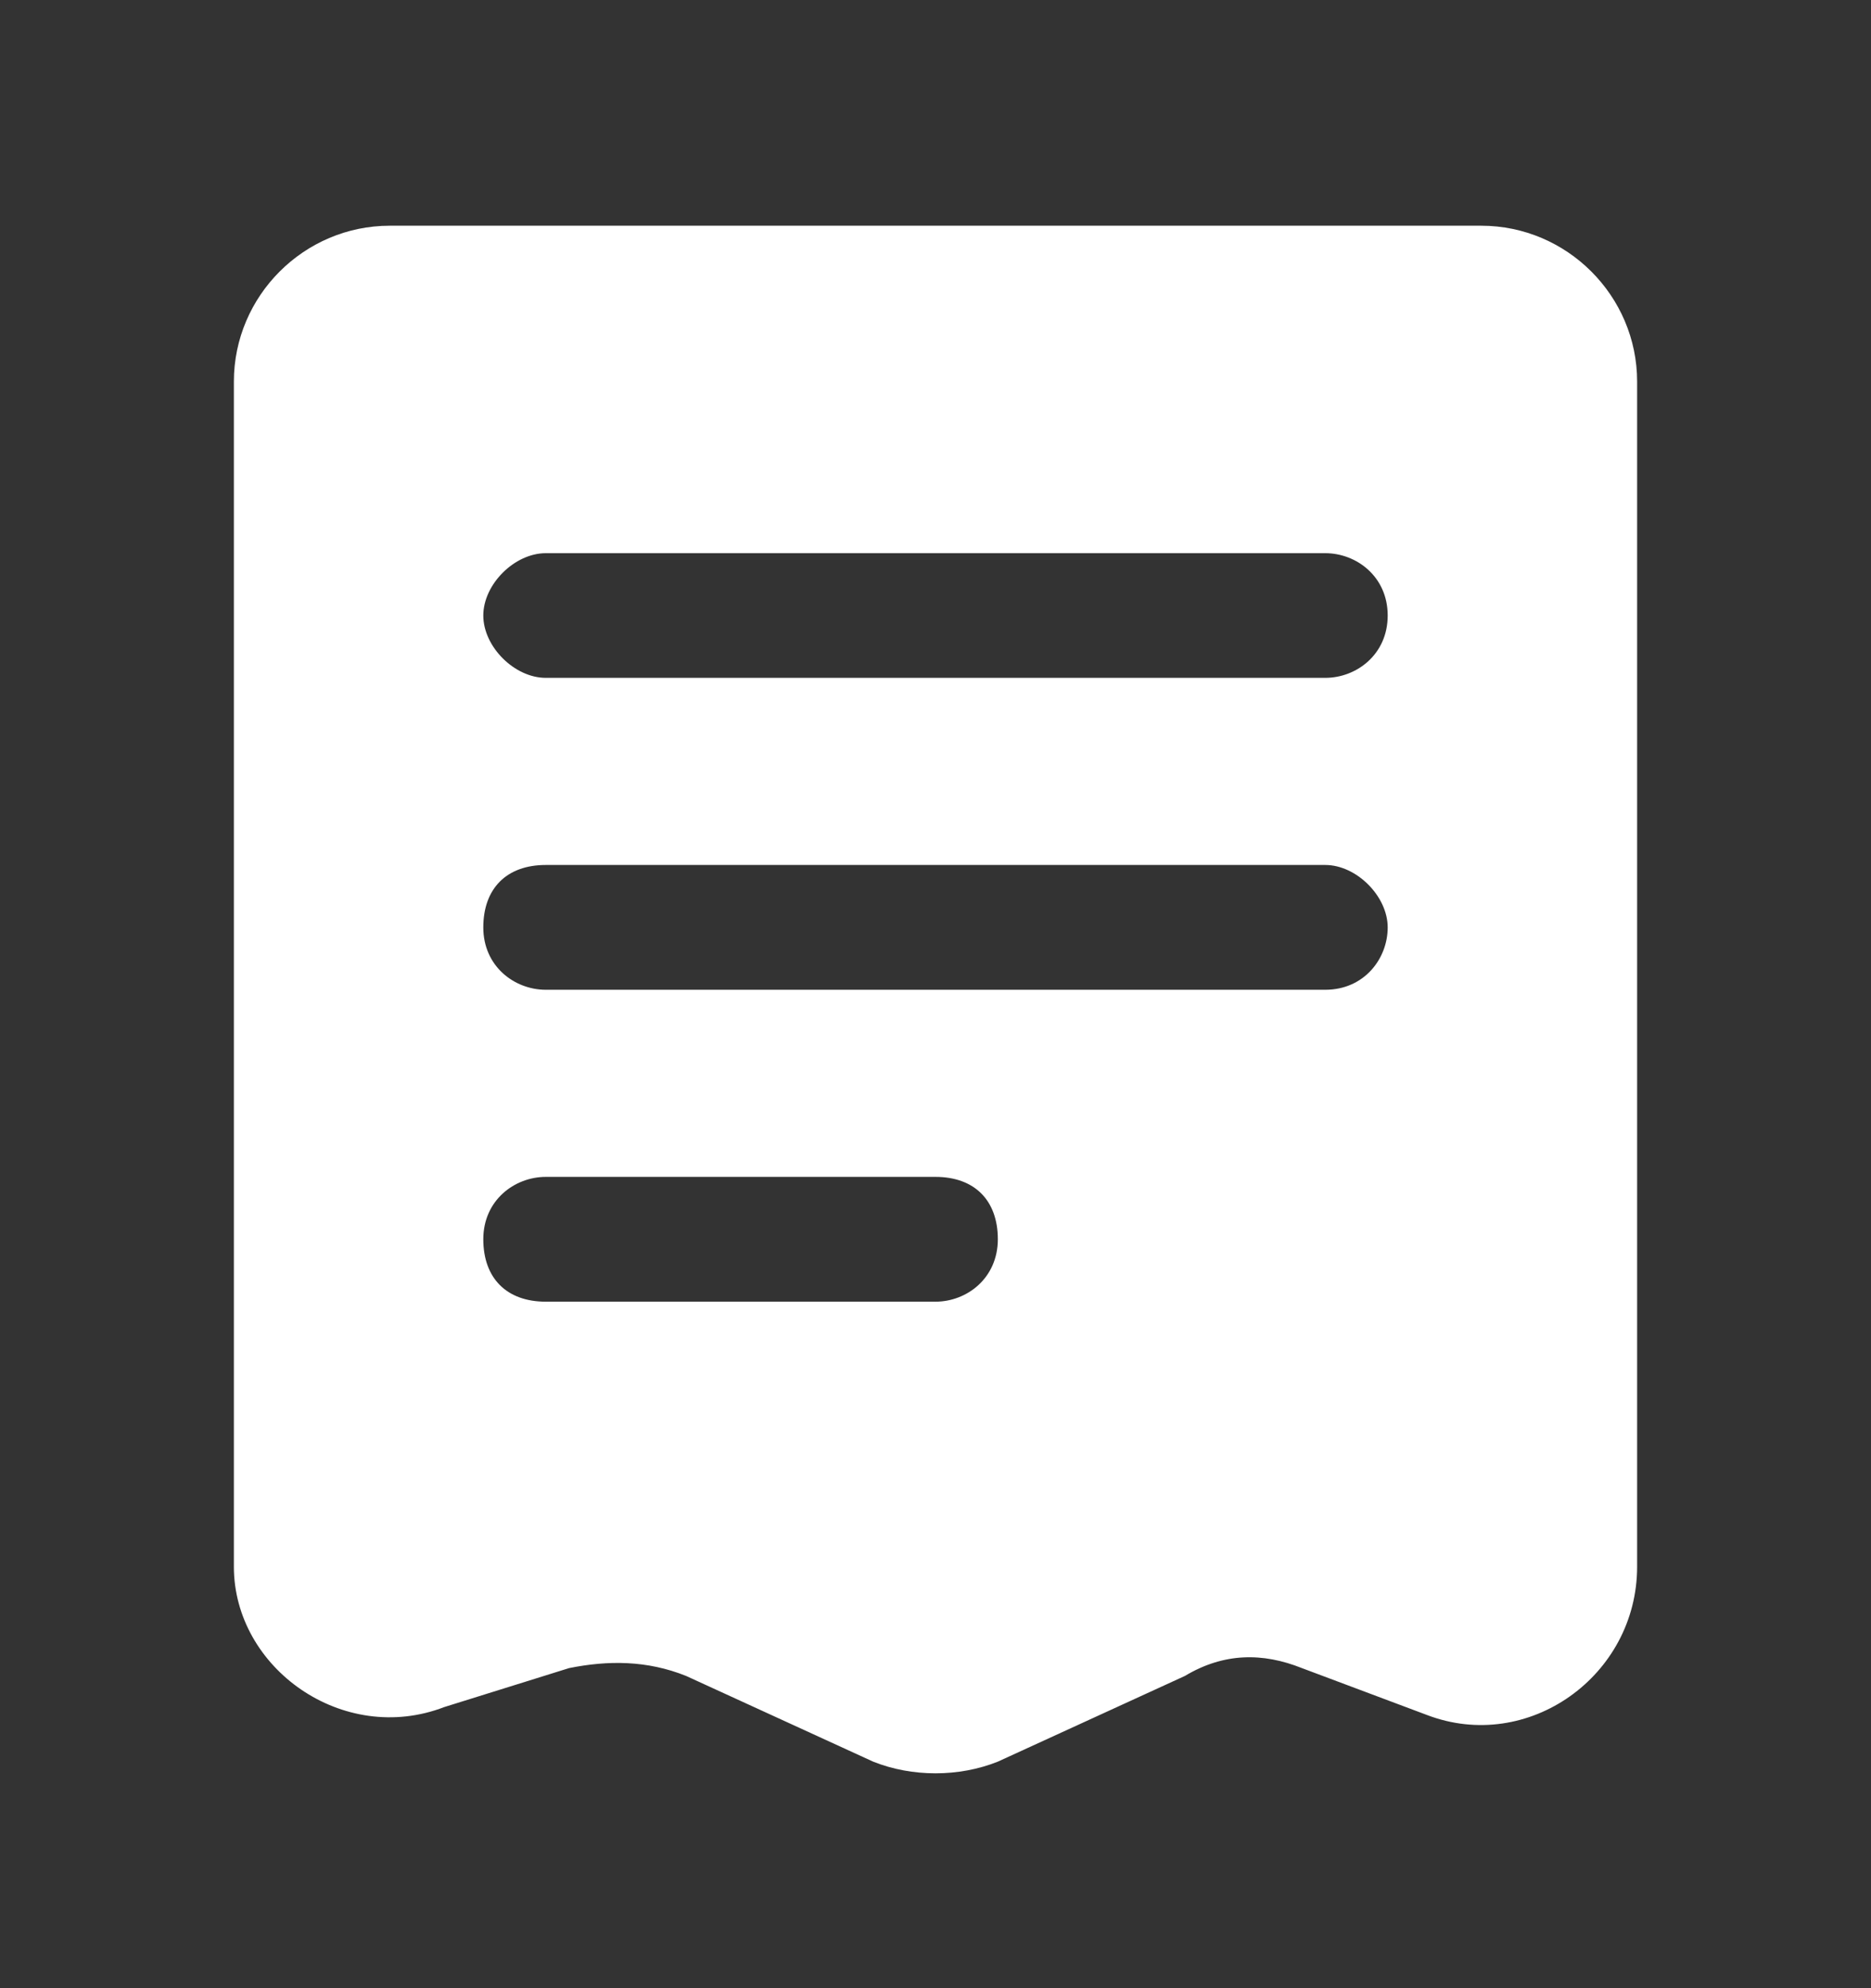 <svg width="16" height="17" viewBox="0 0 16 17" fill="none" xmlns="http://www.w3.org/2000/svg">
<rect x="0" y="0" width="16" height="17" fill="#333333" stroke="none"/>
<path fill-rule="evenodd" clip-rule="evenodd" d="M3.333 1.93H12.667C13.4 1.93 14 2.53 14 3.263V13.396C14 14.33 13.067 14.996 12.2 14.663L11.133 14.263C10.8 14.13 10.467 14.13 10.133 14.33L8.533 15.063C8.2 15.196 7.8 15.196 7.467 15.063L5.867 14.33C5.533 14.196 5.2 14.196 4.867 14.263L3.8 14.596C2.933 14.93 2 14.263 2 13.396V3.263C2 2.53 2.6 1.93 3.333 1.93ZM11.333 5.796C11.6 5.796 11.867 5.596 11.867 5.263C11.867 4.93 11.6 4.73 11.333 4.73H4.667C4.4 4.73 4.133 4.996 4.133 5.263C4.133 5.53 4.4 5.796 4.667 5.796H11.333ZM11.867 7.93C11.867 8.196 11.667 8.463 11.333 8.463H4.667C4.4 8.463 4.133 8.263 4.133 7.93C4.133 7.596 4.333 7.396 4.667 7.396H11.333C11.6 7.396 11.867 7.663 11.867 7.93ZM8 11.13C8.267 11.13 8.533 10.93 8.533 10.596C8.533 10.263 8.333 10.063 8 10.063H4.667C4.4 10.063 4.133 10.263 4.133 10.596C4.133 10.93 4.333 11.13 4.667 11.13H8Z" fill="white"/>
</svg>

